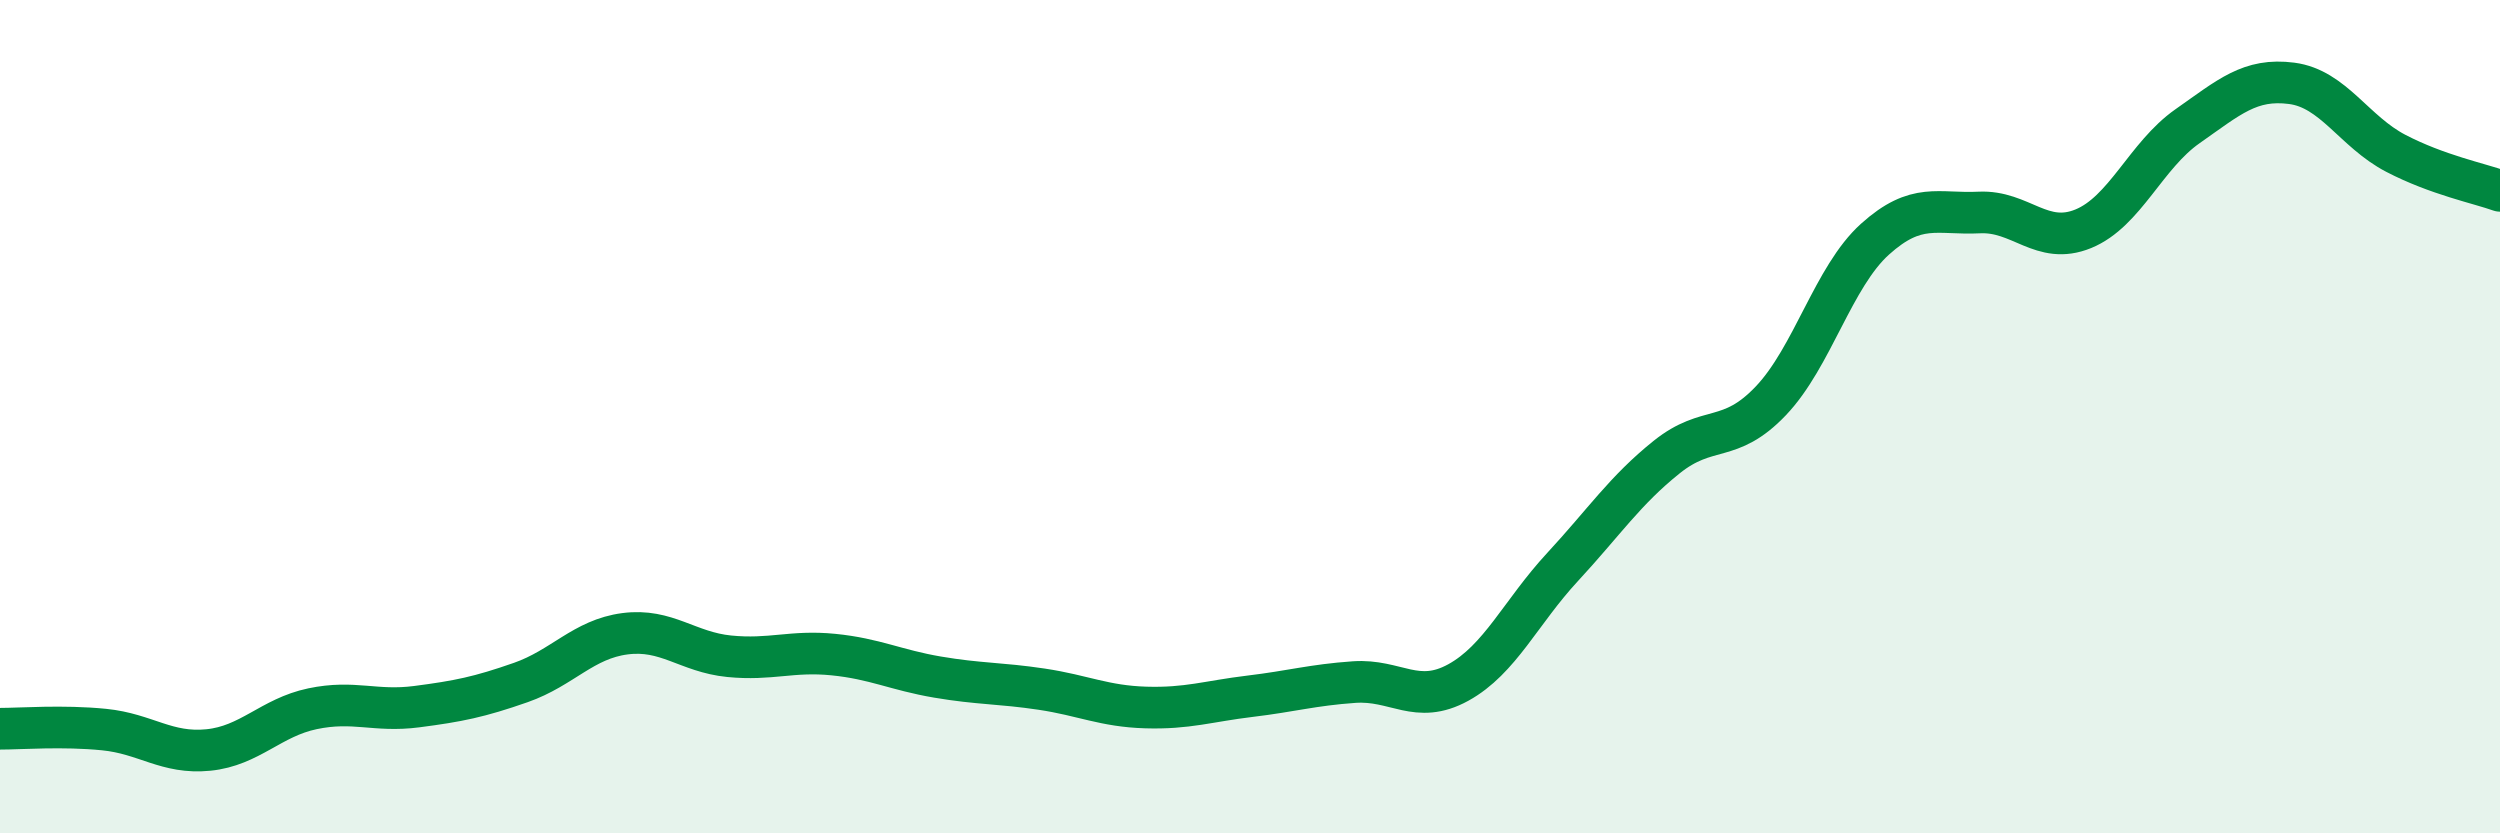 
    <svg width="60" height="20" viewBox="0 0 60 20" xmlns="http://www.w3.org/2000/svg">
      <path
        d="M 0,17.49 C 0.5,17.49 1.5,17.41 2.5,17.51 C 3.5,17.61 4,18.1 5,18 C 6,17.9 6.5,17.22 7.5,17.01 C 8.5,16.8 9,17.09 10,16.96 C 11,16.83 11.5,16.73 12.5,16.38 C 13.5,16.03 14,15.34 15,15.21 C 16,15.08 16.5,15.65 17.5,15.75 C 18.5,15.85 19,15.61 20,15.71 C 21,15.81 21.5,16.08 22.5,16.25 C 23.5,16.42 24,16.39 25,16.54 C 26,16.69 26.5,16.95 27.5,16.98 C 28.5,17.01 29,16.83 30,16.71 C 31,16.59 31.5,16.44 32.5,16.37 C 33.5,16.3 34,16.93 35,16.38 C 36,15.83 36.5,14.69 37.5,13.61 C 38.5,12.53 39,11.77 40,10.97 C 41,10.17 41.5,10.67 42.5,9.62 C 43.5,8.57 44,6.64 45,5.74 C 46,4.84 46.5,5.15 47.5,5.1 C 48.5,5.05 49,5.9 50,5.49 C 51,5.08 51.5,3.73 52.5,3.03 C 53.5,2.33 54,1.87 55,2 C 56,2.13 56.5,3.16 57.5,3.68 C 58.5,4.2 59.5,4.4 60,4.58L60 20L0 20Z"
        fill="#008740"
        opacity="0.1"
        stroke-linecap="round"
        stroke-linejoin="round"
      />
      <path
        d="M 0,17.49 C 0.5,17.49 1.5,17.41 2.5,17.51 C 3.5,17.61 4,18.1 5,18 C 6,17.9 6.5,17.22 7.5,17.01 C 8.5,16.8 9,17.09 10,16.96 C 11,16.83 11.5,16.73 12.5,16.38 C 13.5,16.03 14,15.34 15,15.21 C 16,15.08 16.5,15.65 17.5,15.75 C 18.5,15.85 19,15.61 20,15.71 C 21,15.81 21.5,16.08 22.5,16.25 C 23.5,16.42 24,16.39 25,16.54 C 26,16.69 26.5,16.95 27.5,16.98 C 28.5,17.01 29,16.83 30,16.71 C 31,16.59 31.5,16.44 32.5,16.37 C 33.5,16.3 34,16.93 35,16.38 C 36,15.83 36.5,14.69 37.5,13.61 C 38.5,12.53 39,11.77 40,10.97 C 41,10.17 41.5,10.67 42.5,9.62 C 43.5,8.57 44,6.64 45,5.74 C 46,4.84 46.5,5.15 47.5,5.1 C 48.5,5.05 49,5.9 50,5.49 C 51,5.08 51.5,3.73 52.5,3.03 C 53.5,2.33 54,1.87 55,2 C 56,2.13 56.5,3.16 57.5,3.68 C 58.5,4.2 59.5,4.4 60,4.58"
        stroke="#008740"
        stroke-width="1"
        fill="none"
        stroke-linecap="round"
        stroke-linejoin="round"
      />
    </svg>
  